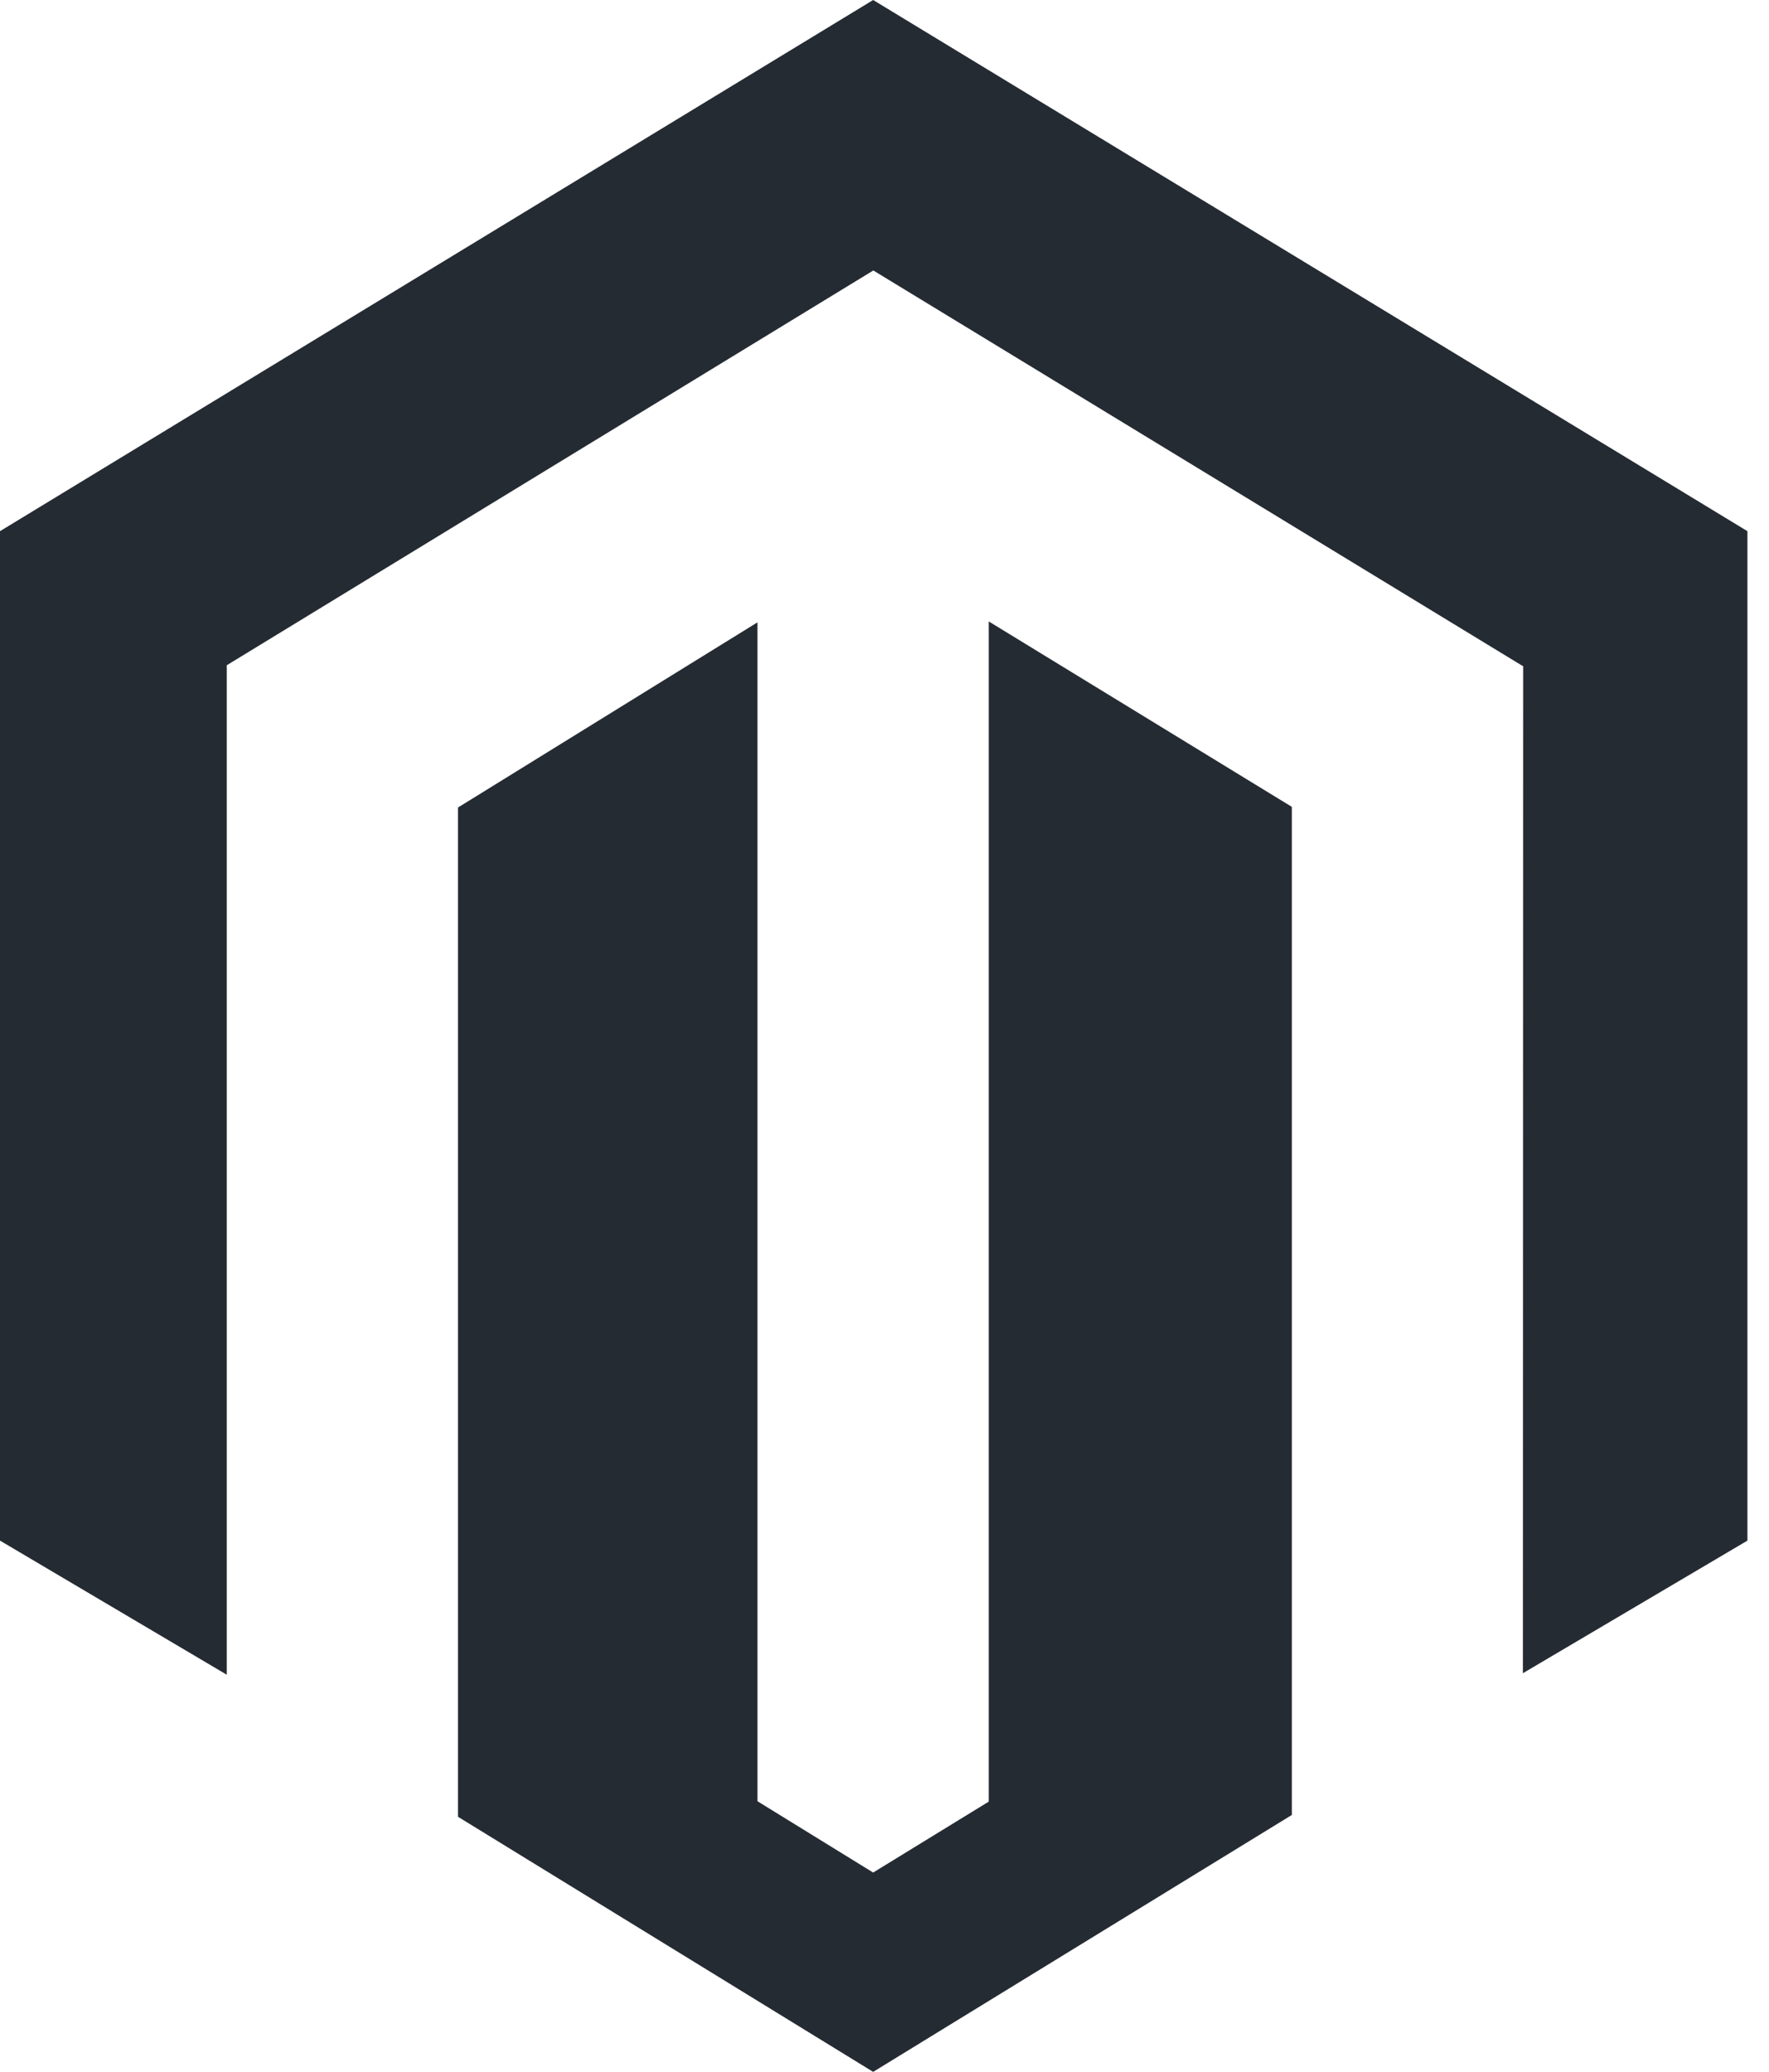<?xml version="1.0" encoding="UTF-8"?> <svg xmlns="http://www.w3.org/2000/svg" xmlns:xlink="http://www.w3.org/1999/xlink" width="41px" height="48px" viewBox="0 0 41 48" version="1.1"><title>ic-technology-magento</title><desc>Created with Sketch.</desc><g id="Page-1" stroke="none" stroke-width="1" fill="none" fill-rule="evenodd"><g id="ic-technology-magento" fill="#252B33" fill-rule="nonzero"><path d="M22.916,14.397 L22.916,41.739 L20.237,43.382 L17.556,41.73 L17.556,14.418 L10.615,18.708 L10.615,42.09 L20.237,48 L29.941,42.048 L29.941,18.693 L22.916,14.397 Z M20.237,0 L0,12.306 L0,35.692 L5.256,38.799 L5.256,15.412 L20.241,6.266 L35.241,15.399 L35.302,15.434 L35.296,38.764 L40.5,35.692 L40.5,12.306 L20.237,0 Z" id="Shape-Copy-8"></path></g></g></svg> 